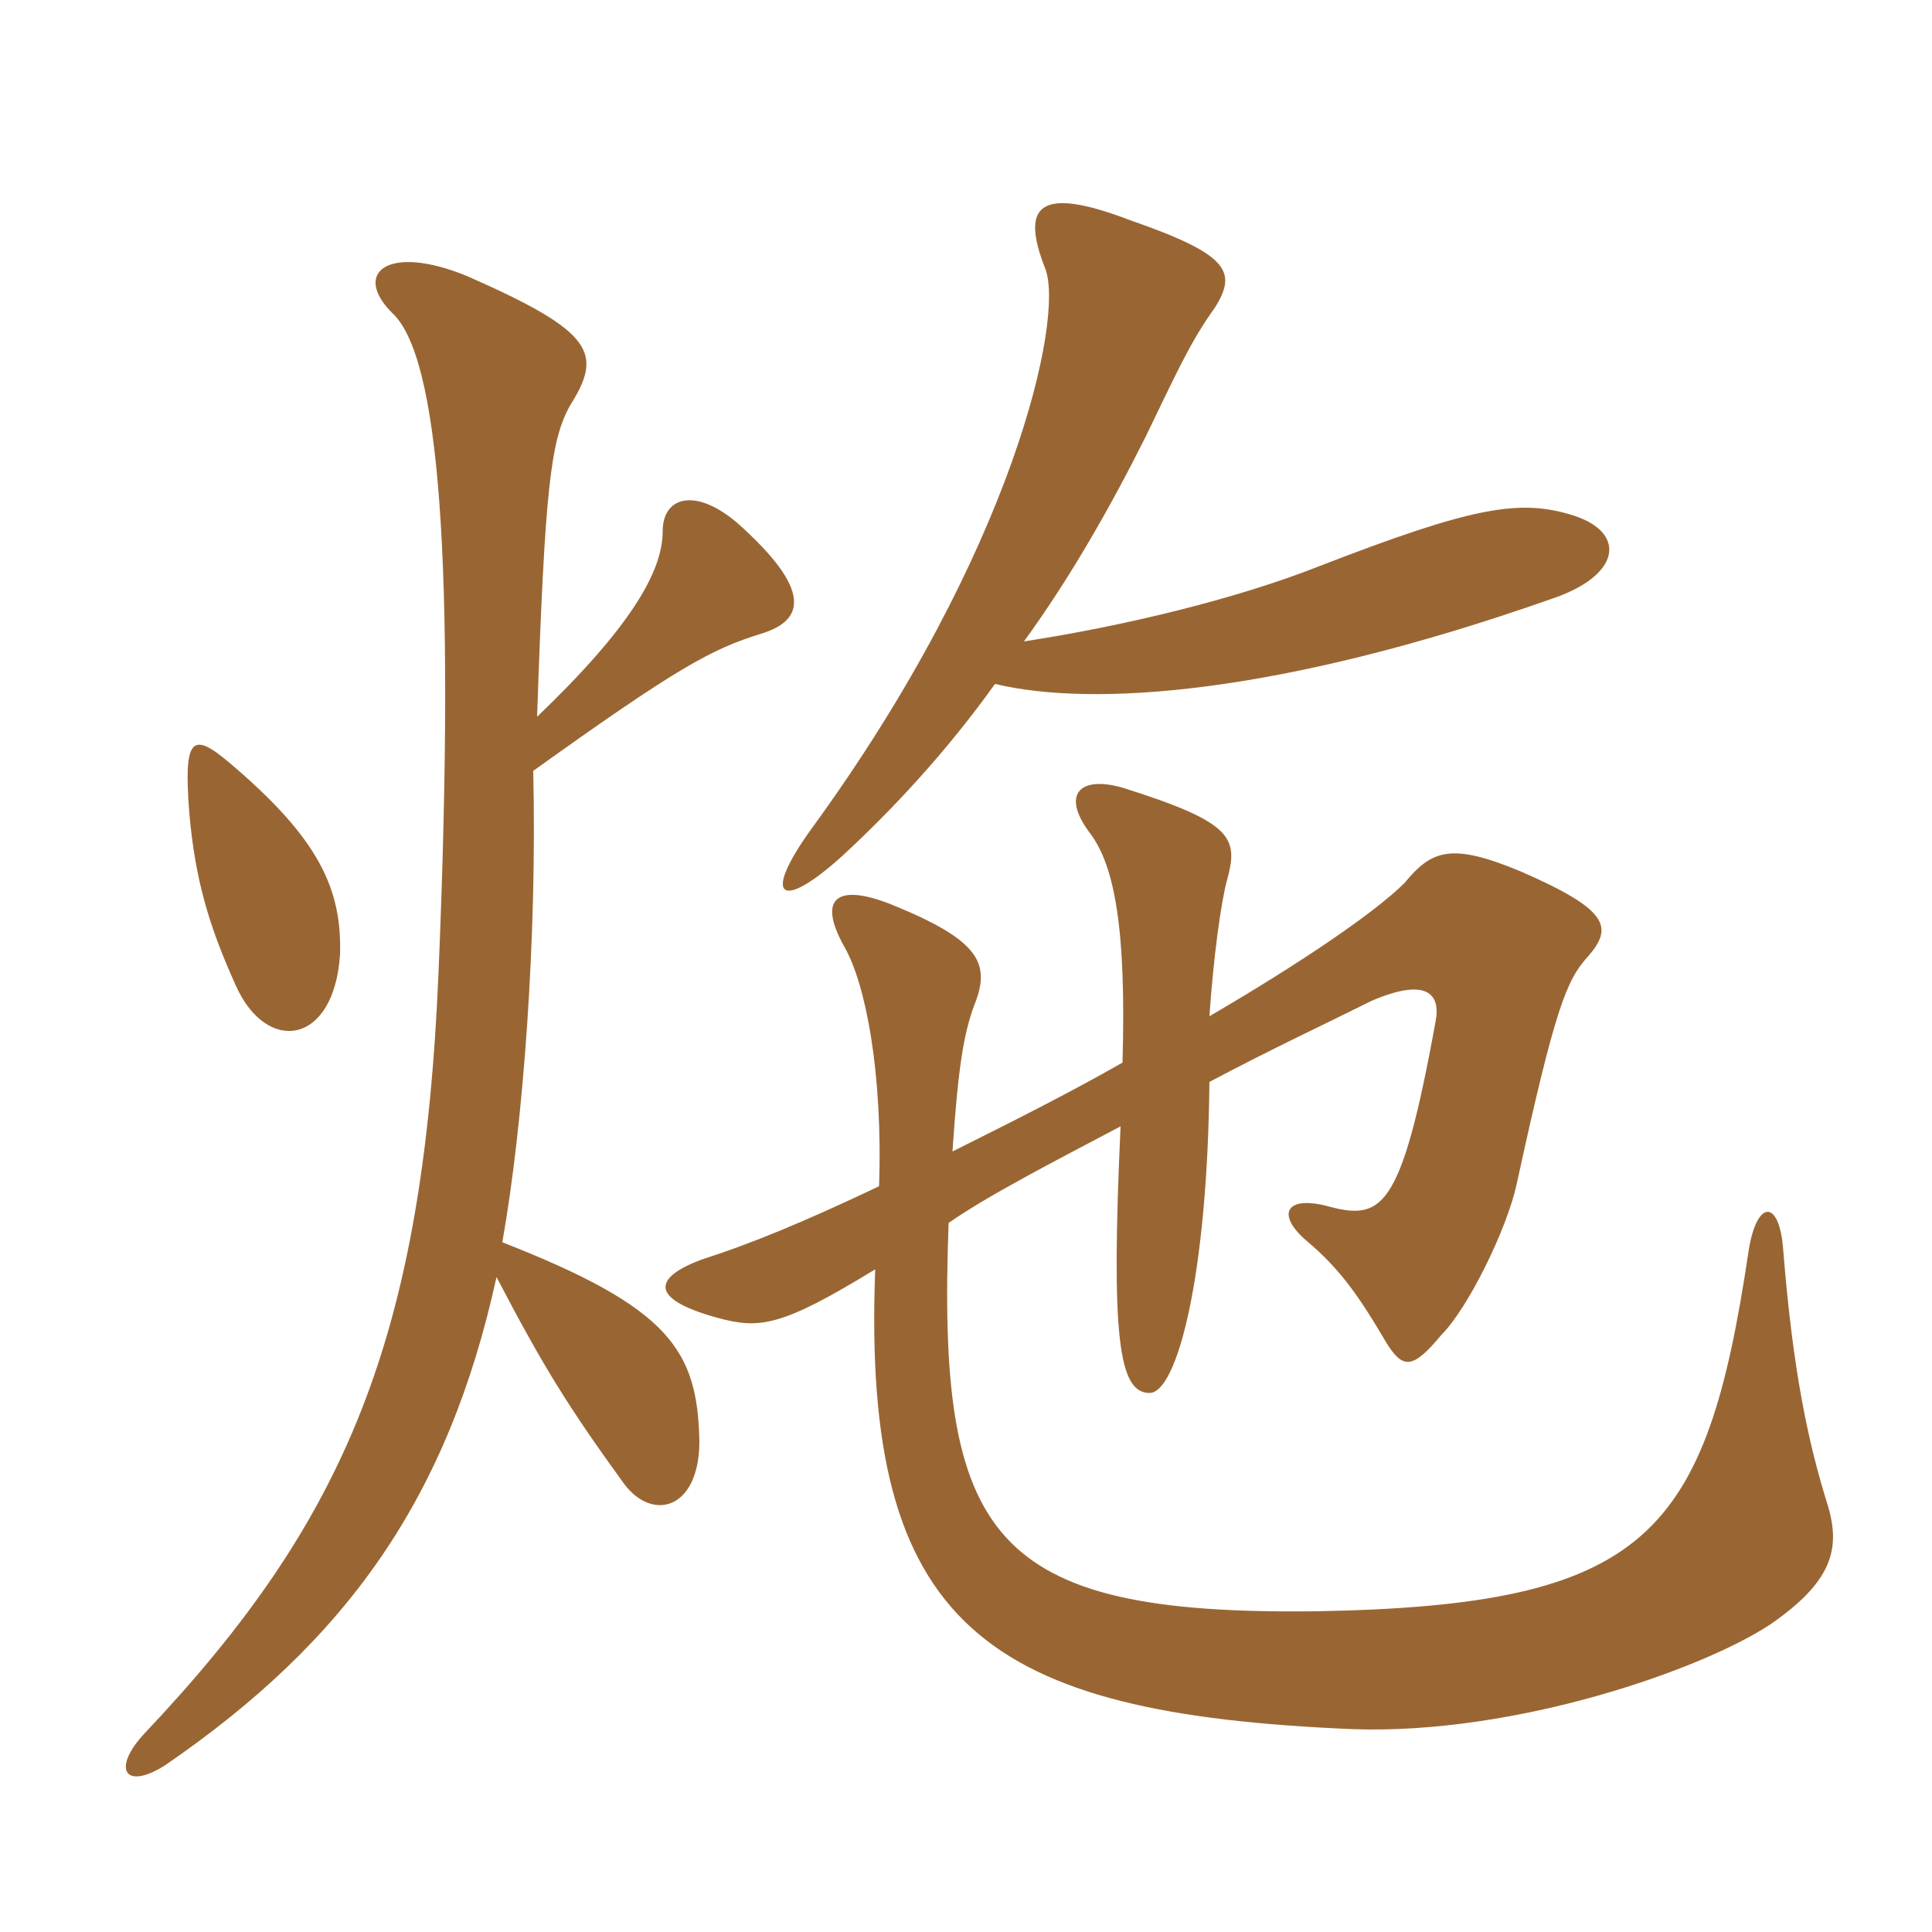 <svg xmlns="http://www.w3.org/2000/svg" xmlns:xlink="http://www.w3.org/1999/xlink" width="150" height="150"><path fill="#996633" padding="10" d="M26.40 74.10C26.55 69 24.75 65.10 17.85 59.25C14.85 56.70 14.25 57.30 14.70 63.15C15.15 68.25 16.20 71.85 18.30 76.50C20.70 81.90 25.95 81.15 26.40 74.10ZM41.70 55.65C42.30 37.95 42.75 34.20 44.25 31.50C46.80 27.45 46.20 25.80 36.30 21.45C30.15 18.90 27.30 21.15 30.45 24.30C34.05 27.60 35.40 43.05 34.05 75.45C32.85 103.95 26.85 118.05 11.25 134.55C8.70 137.25 9.60 139.05 12.75 137.10C27 127.35 34.80 116.25 38.55 99.15C42.15 106.05 44.10 109.20 48.45 115.20C50.70 118.20 54.30 117.15 54.30 111.90C54.15 104.85 52.05 101.55 39 96.45C40.65 87.15 41.70 72.75 41.40 59.85C52.50 51.90 55.20 50.40 59.10 49.20C62.55 48.15 63 45.75 57.30 40.65C54 37.80 51.45 38.55 51.45 41.25C51.45 44.40 48.90 48.75 41.70 55.65ZM93.90 78.90C94.20 74.40 94.80 70.05 95.25 68.40C96.15 65.10 95.85 63.90 87.30 61.20C83.85 60.15 82.35 61.65 84.60 64.65C86.55 67.20 87.45 72.15 87.15 82.50C82.95 84.90 78.45 87.15 73.95 89.40C74.40 82.65 74.85 80.25 75.60 78.15C76.95 74.85 76.20 73.05 69.15 70.20C64.95 68.55 63.45 69.75 65.55 73.50C67.20 76.35 68.55 83.25 68.25 92.10C62.25 94.95 58.20 96.60 54.45 97.80C50.85 99.15 50.25 100.80 55.65 102.30C58.95 103.20 60.60 103.05 67.95 98.55C66.90 126.30 76.50 133.05 105 134.25C117.75 134.70 132.15 129.60 137.40 126.15C142.20 122.85 142.95 120.30 141.90 116.85C140.40 112.05 139.20 106.50 138.45 97.05C138.15 93 136.35 93.15 135.75 97.20C132.45 119.25 127.95 124.65 102.15 125.10C76.80 125.40 72.75 119.40 73.65 94.95C76.65 92.85 81.60 90.30 87 87.45C86.25 103.80 86.85 108.15 89.25 108.15C91.35 108.15 93.75 99.30 93.90 84C98.70 81.45 103.20 79.35 106.50 77.70C110.70 75.90 111.90 77.10 111.45 79.35C108.75 94.20 107.25 94.80 102.90 93.60C99.75 92.85 99.15 94.35 101.40 96.30C104.10 98.55 105.60 100.80 107.55 104.10C108.90 106.35 109.65 106.35 111.90 103.65C114 101.55 117 95.40 117.75 91.95C120.75 78.15 121.65 76.05 123.30 74.25C125.25 72 124.95 70.65 118.05 67.65C112.65 65.40 111.15 66 109.05 68.55C106.80 70.80 101.10 74.70 93.90 78.90ZM79.50 49.80C83.10 44.85 86.25 39.30 88.95 33.90C91.35 28.95 92.40 26.55 94.35 23.85C96 21.15 95.55 19.80 87.75 17.10C80.70 14.40 79.20 15.90 81.15 20.85C82.65 24.60 78.75 42.75 63 64.35C59.10 69.75 60.60 70.80 65.40 66.45C69.30 62.85 73.50 58.35 77.25 53.10C84.75 54.90 99.15 54 120.45 46.50C125.85 44.70 126.30 41.40 122.25 40.05C118.05 38.70 114.45 39.30 102.45 43.95C96 46.50 87.30 48.60 79.50 49.80Z"/></svg>